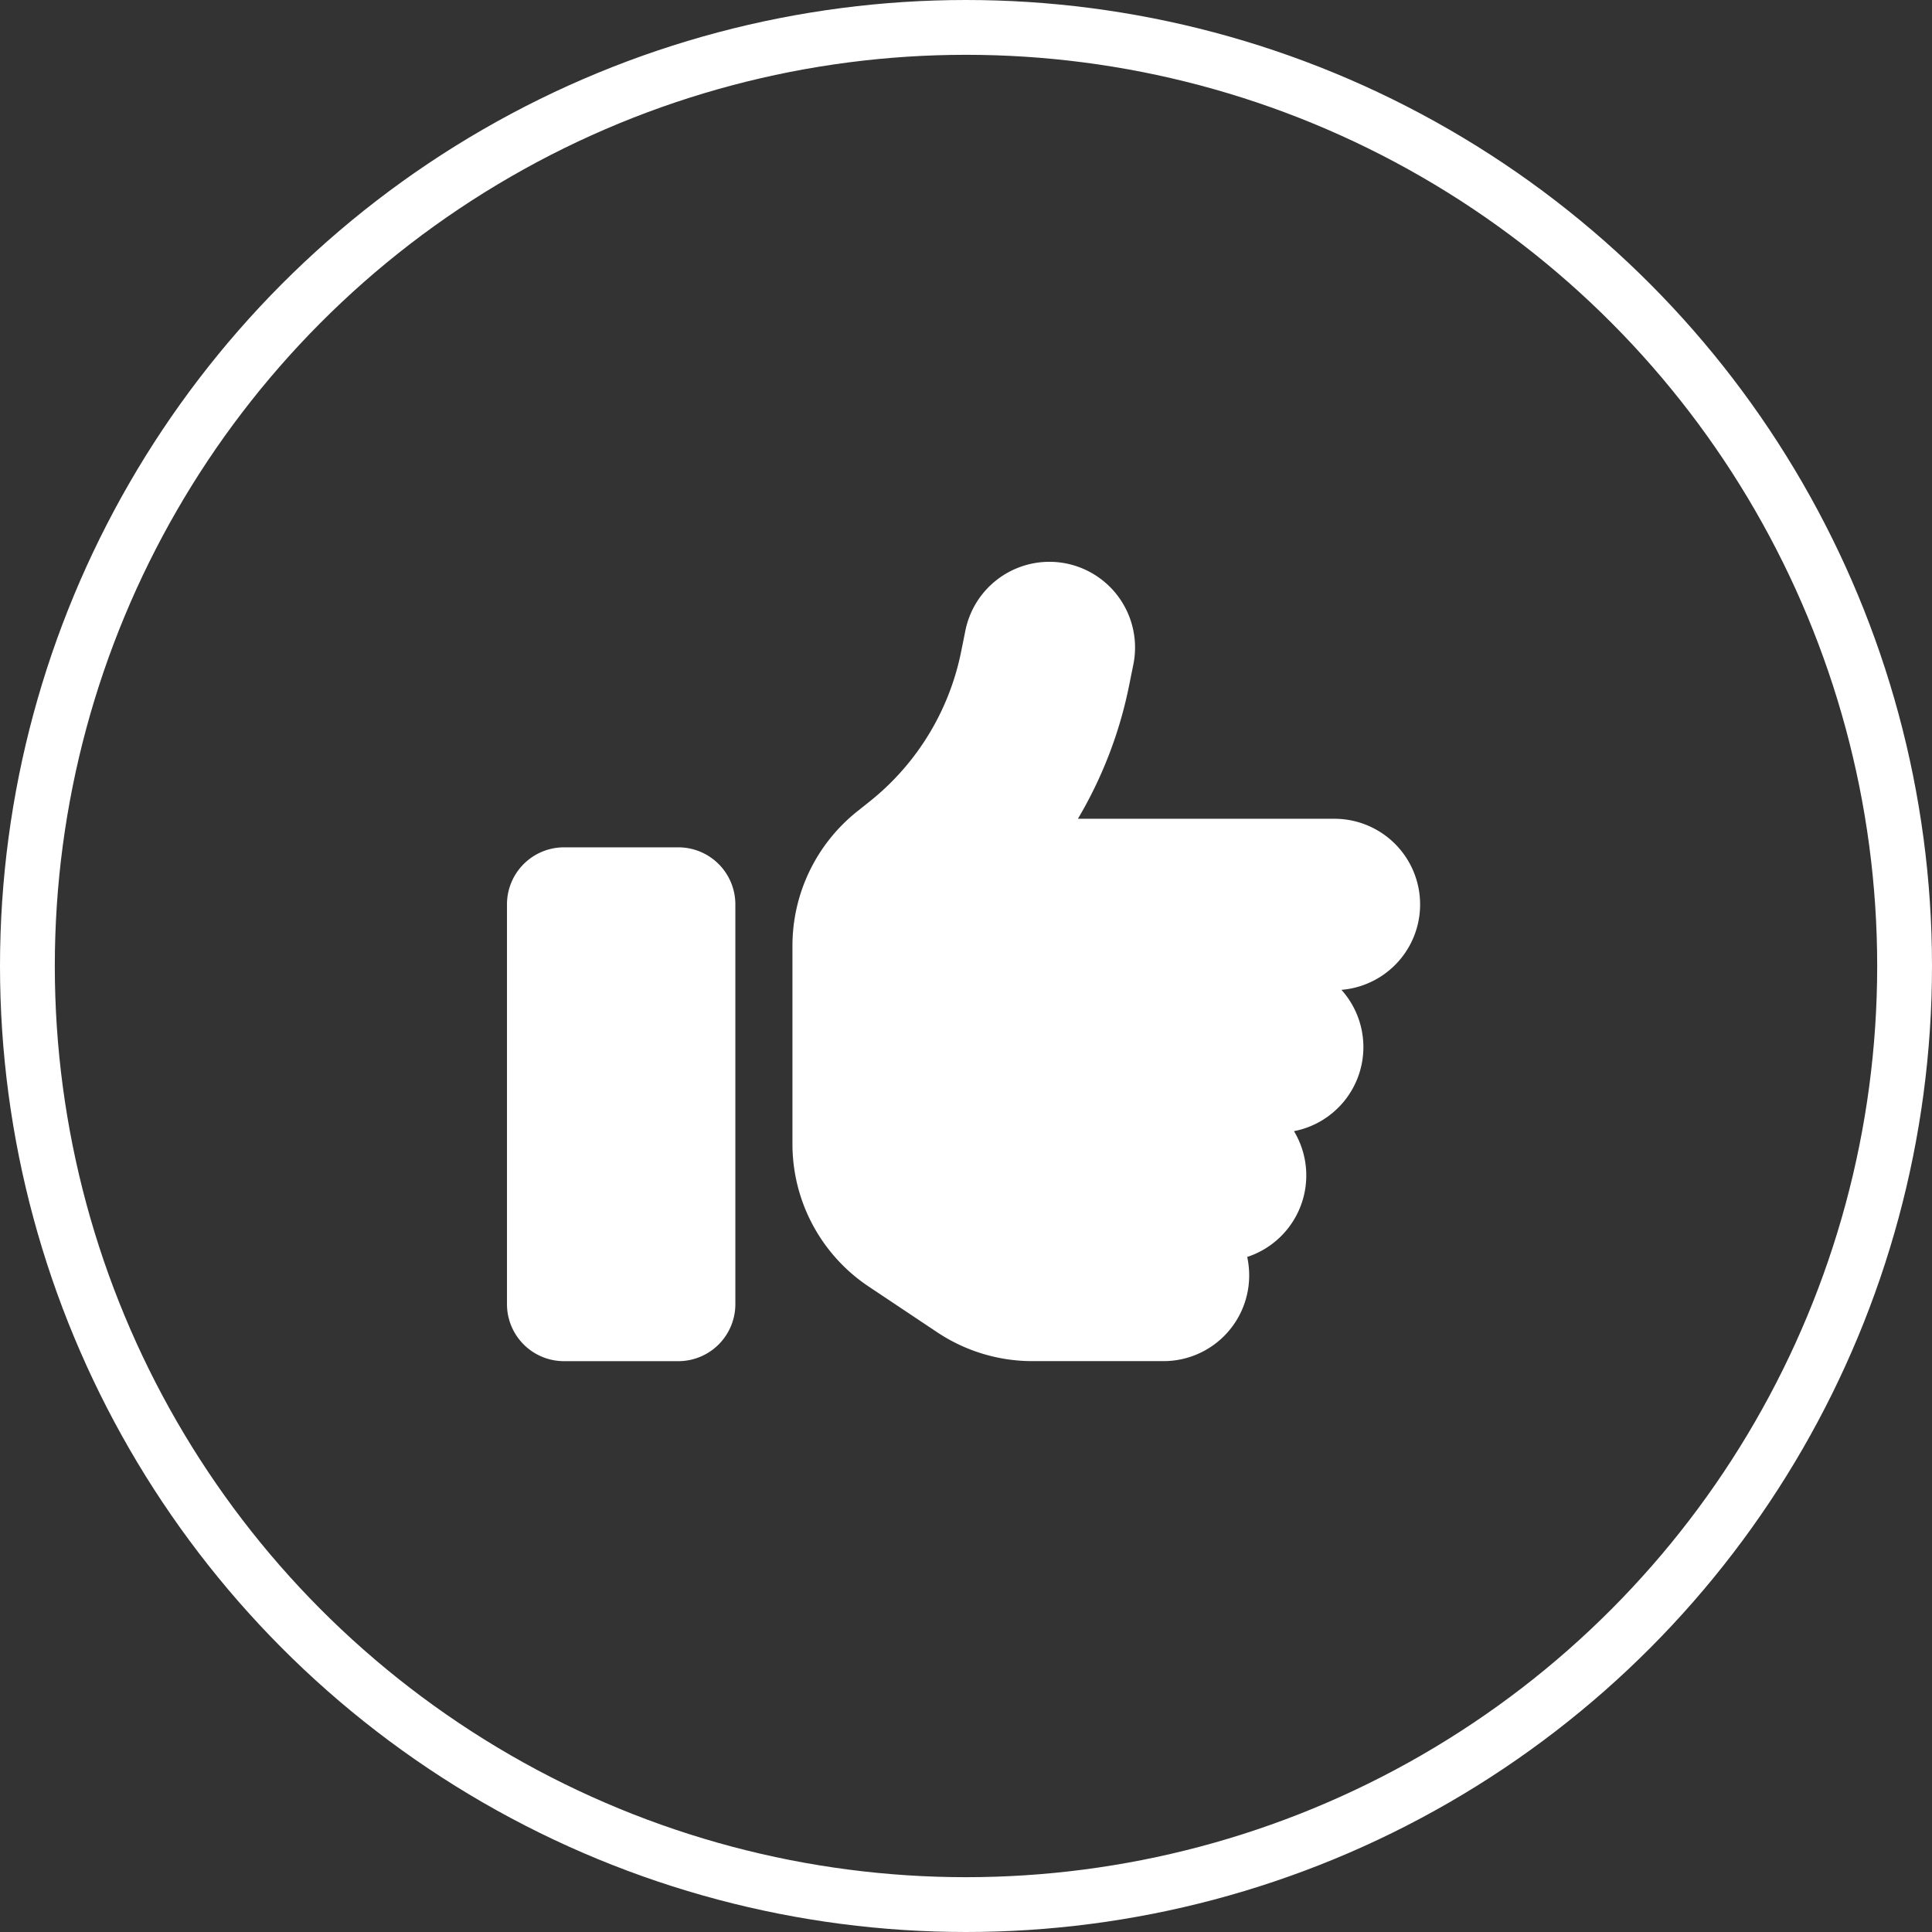 <svg xmlns="http://www.w3.org/2000/svg" width="141" height="141"><rect width="100%" height="100%" fill="#333333" stroke="none"/><g data-name="Group 109"><g data-name="Ellipse 5" fill="none" stroke="#fff" stroke-width="4"><circle cx="70.5" cy="70.5" r="70.5" stroke="none"/><circle cx="70.5" cy="70.5" r="68.5"/></g><path d="M77.808 41.122a6.256 6.256 0 014.909 7.357l-.3 1.484a31.043 31.043 0 01-3.75 9.792h18.75A6.253 6.253 0 0197.9 72.24a6.248 6.248 0 01-3.464 10.313 6.26 6.26 0 01-3.412 9.18 6.539 6.539 0 01.143 1.354 6.252 6.252 0 01-6.25 6.25h-9.57a12.526 12.526 0 01-6.94-2.1l-5.013-3.346a12.5 12.5 0 01-5.56-10.4V69.014a12.544 12.544 0 014.688-9.766l.964-.768a18.706 18.706 0 006.667-10.964l.3-1.484a6.256 6.256 0 017.355-4.91zM41.167 61.84H49.5a4.162 4.162 0 014.167 4.167v29.166A4.162 4.162 0 0149.5 99.34h-8.333A4.162 4.162 0 0137 95.173V66.006a4.162 4.162 0 014.167-4.166z" fill="#fff"/></g></svg>
